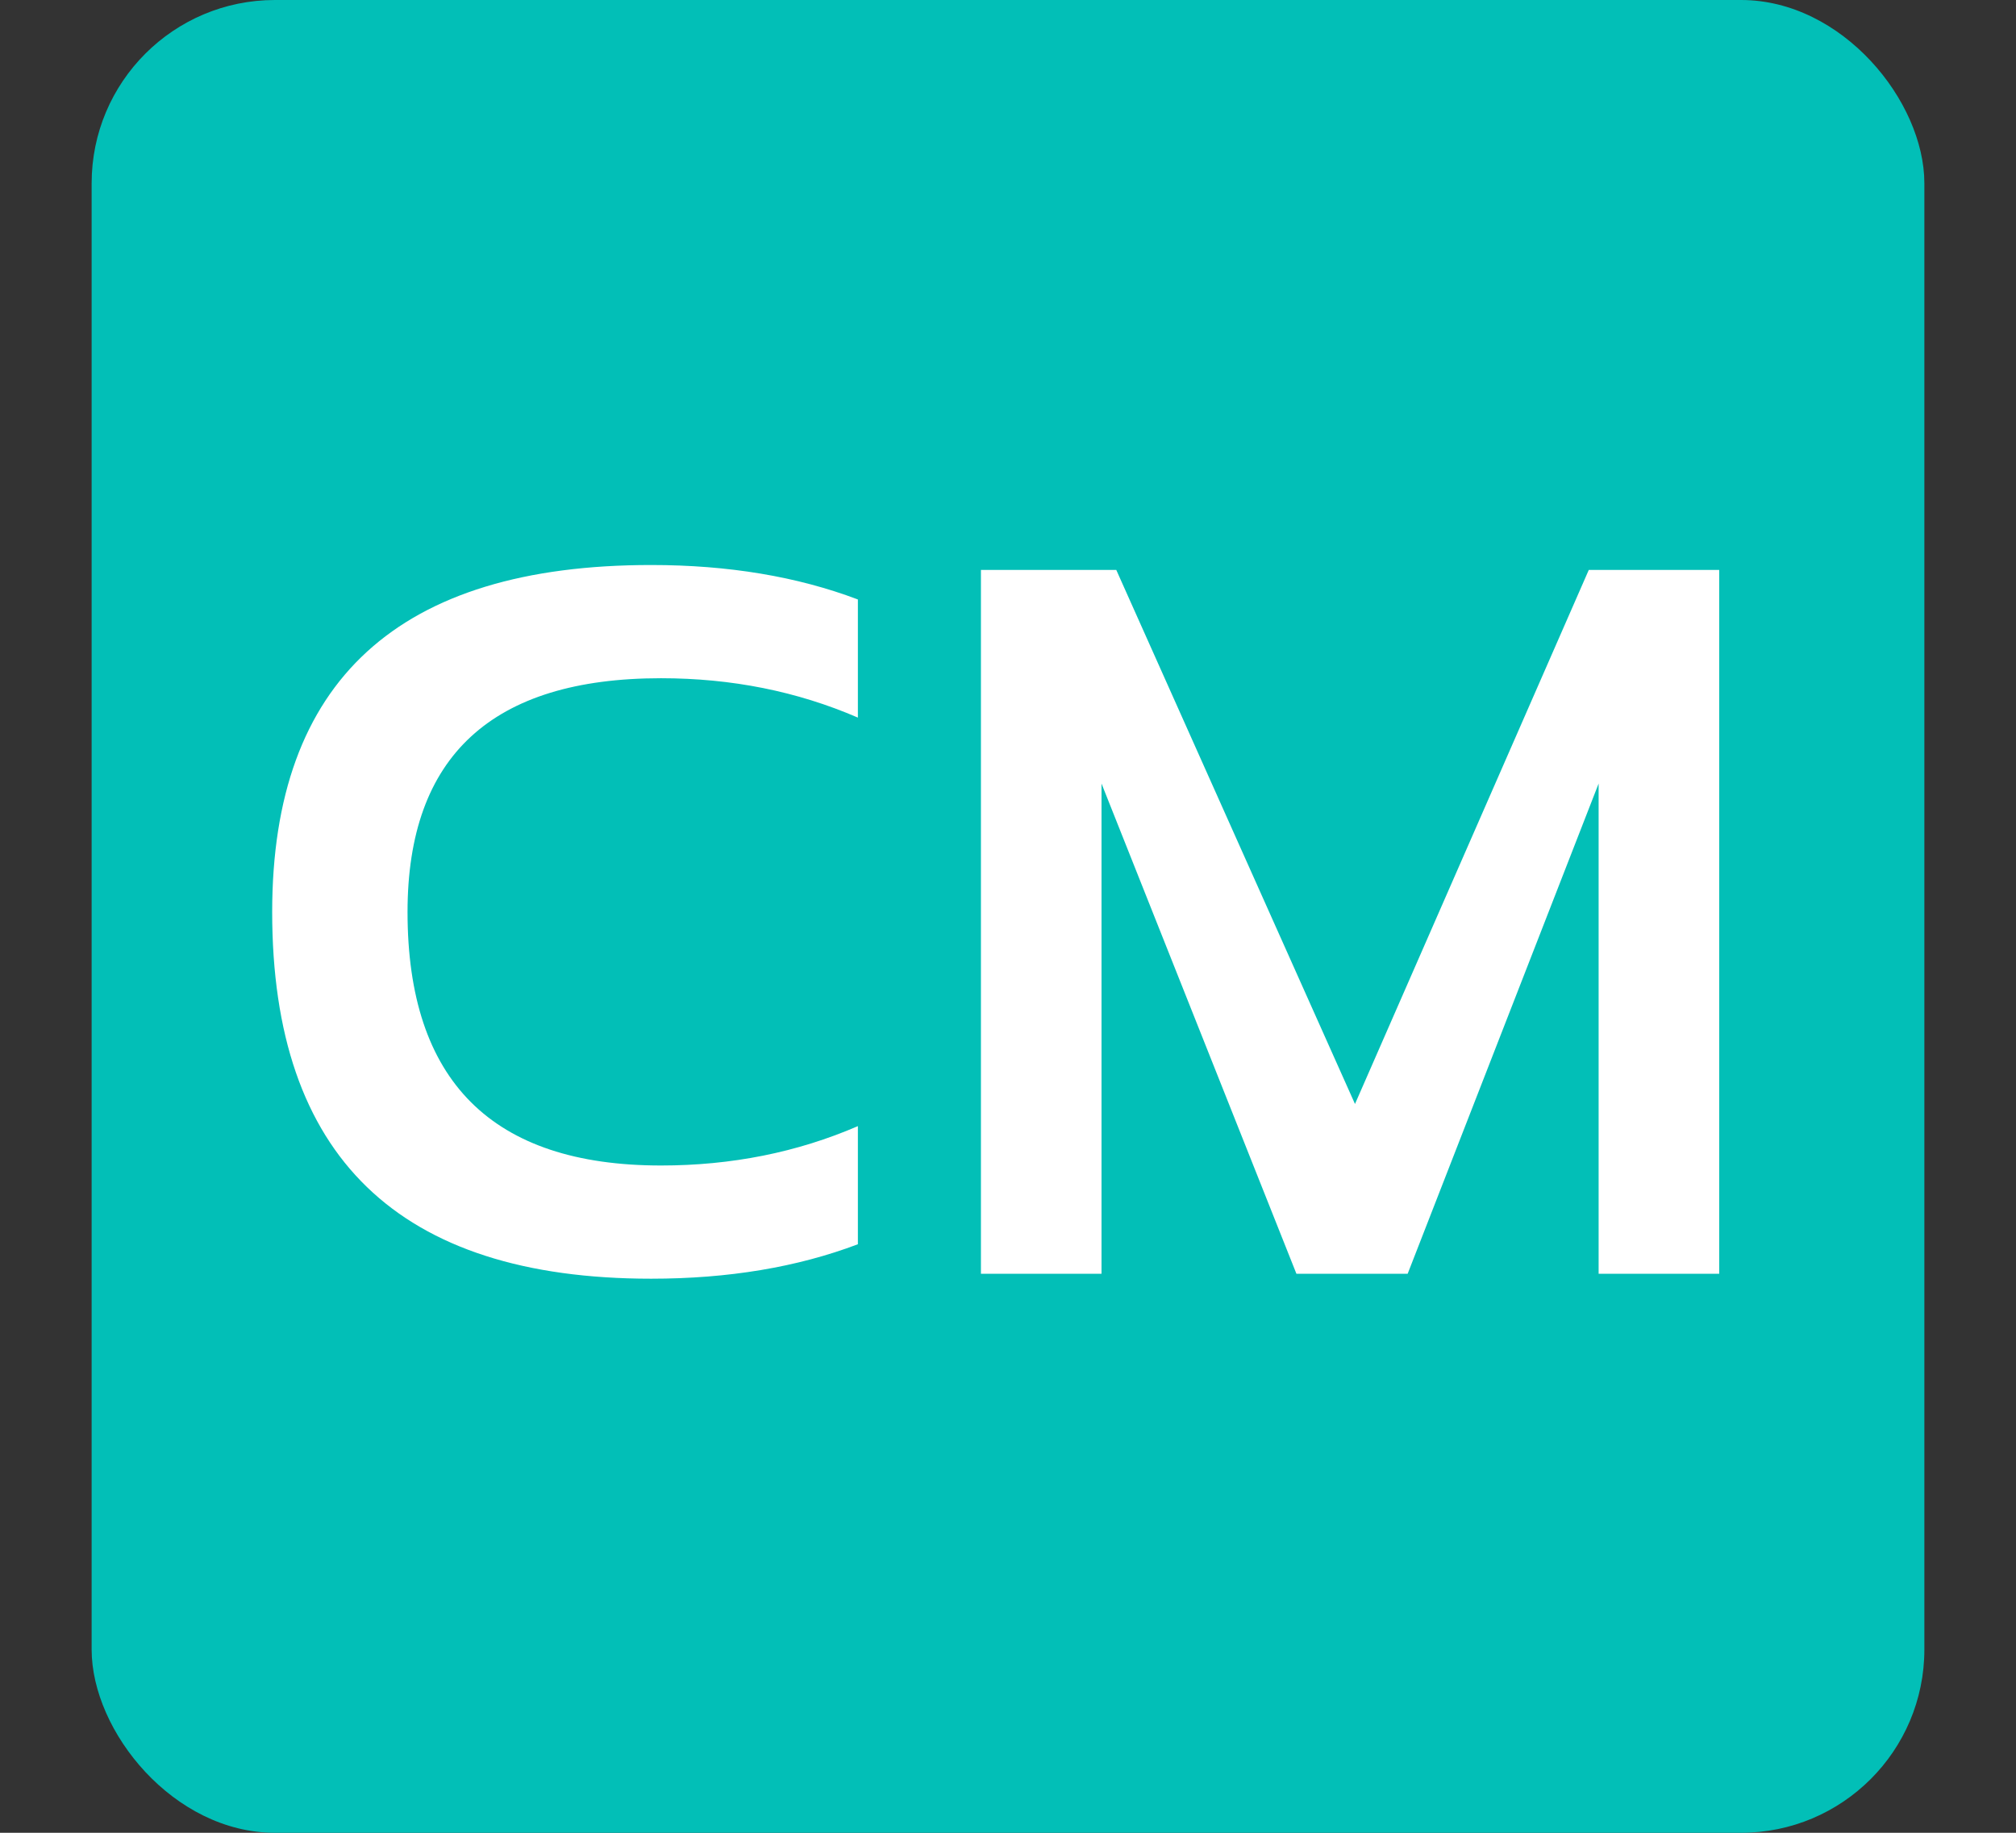 <svg width="220" height="200" viewBox="0 0 220 200" fill="none" xmlns="http://www.w3.org/2000/svg">
    <rect x="0" y="0" width="220" height="200" fill="#333333" stroke="none"/>
    <rect x="10" width="200" height="200" rx="20" fill="#02BFB7" />
    <path
        d="M93.618 135.777C86.994 138.284 79.474 139.537 71.06 139.537C43.488 139.537 29.702 126.199 29.702 99.522C29.702 74.278 43.488 61.656 71.06 61.656C79.474 61.656 86.994 62.91 93.618 65.416V78.307C86.994 75.442 79.832 74.01 72.134 74.01C53.693 74.01 44.473 82.514 44.473 99.522C44.473 117.963 53.693 127.184 72.134 127.184C79.832 127.184 86.994 125.751 93.618 122.887V135.777ZM107.046 139V62.193H121.816L147.866 120.47L173.379 62.193H187.612V139H174.453V85.504L153.613 139H141.475L120.205 85.504V139H107.046Z"
        fill="white" />
</svg>
